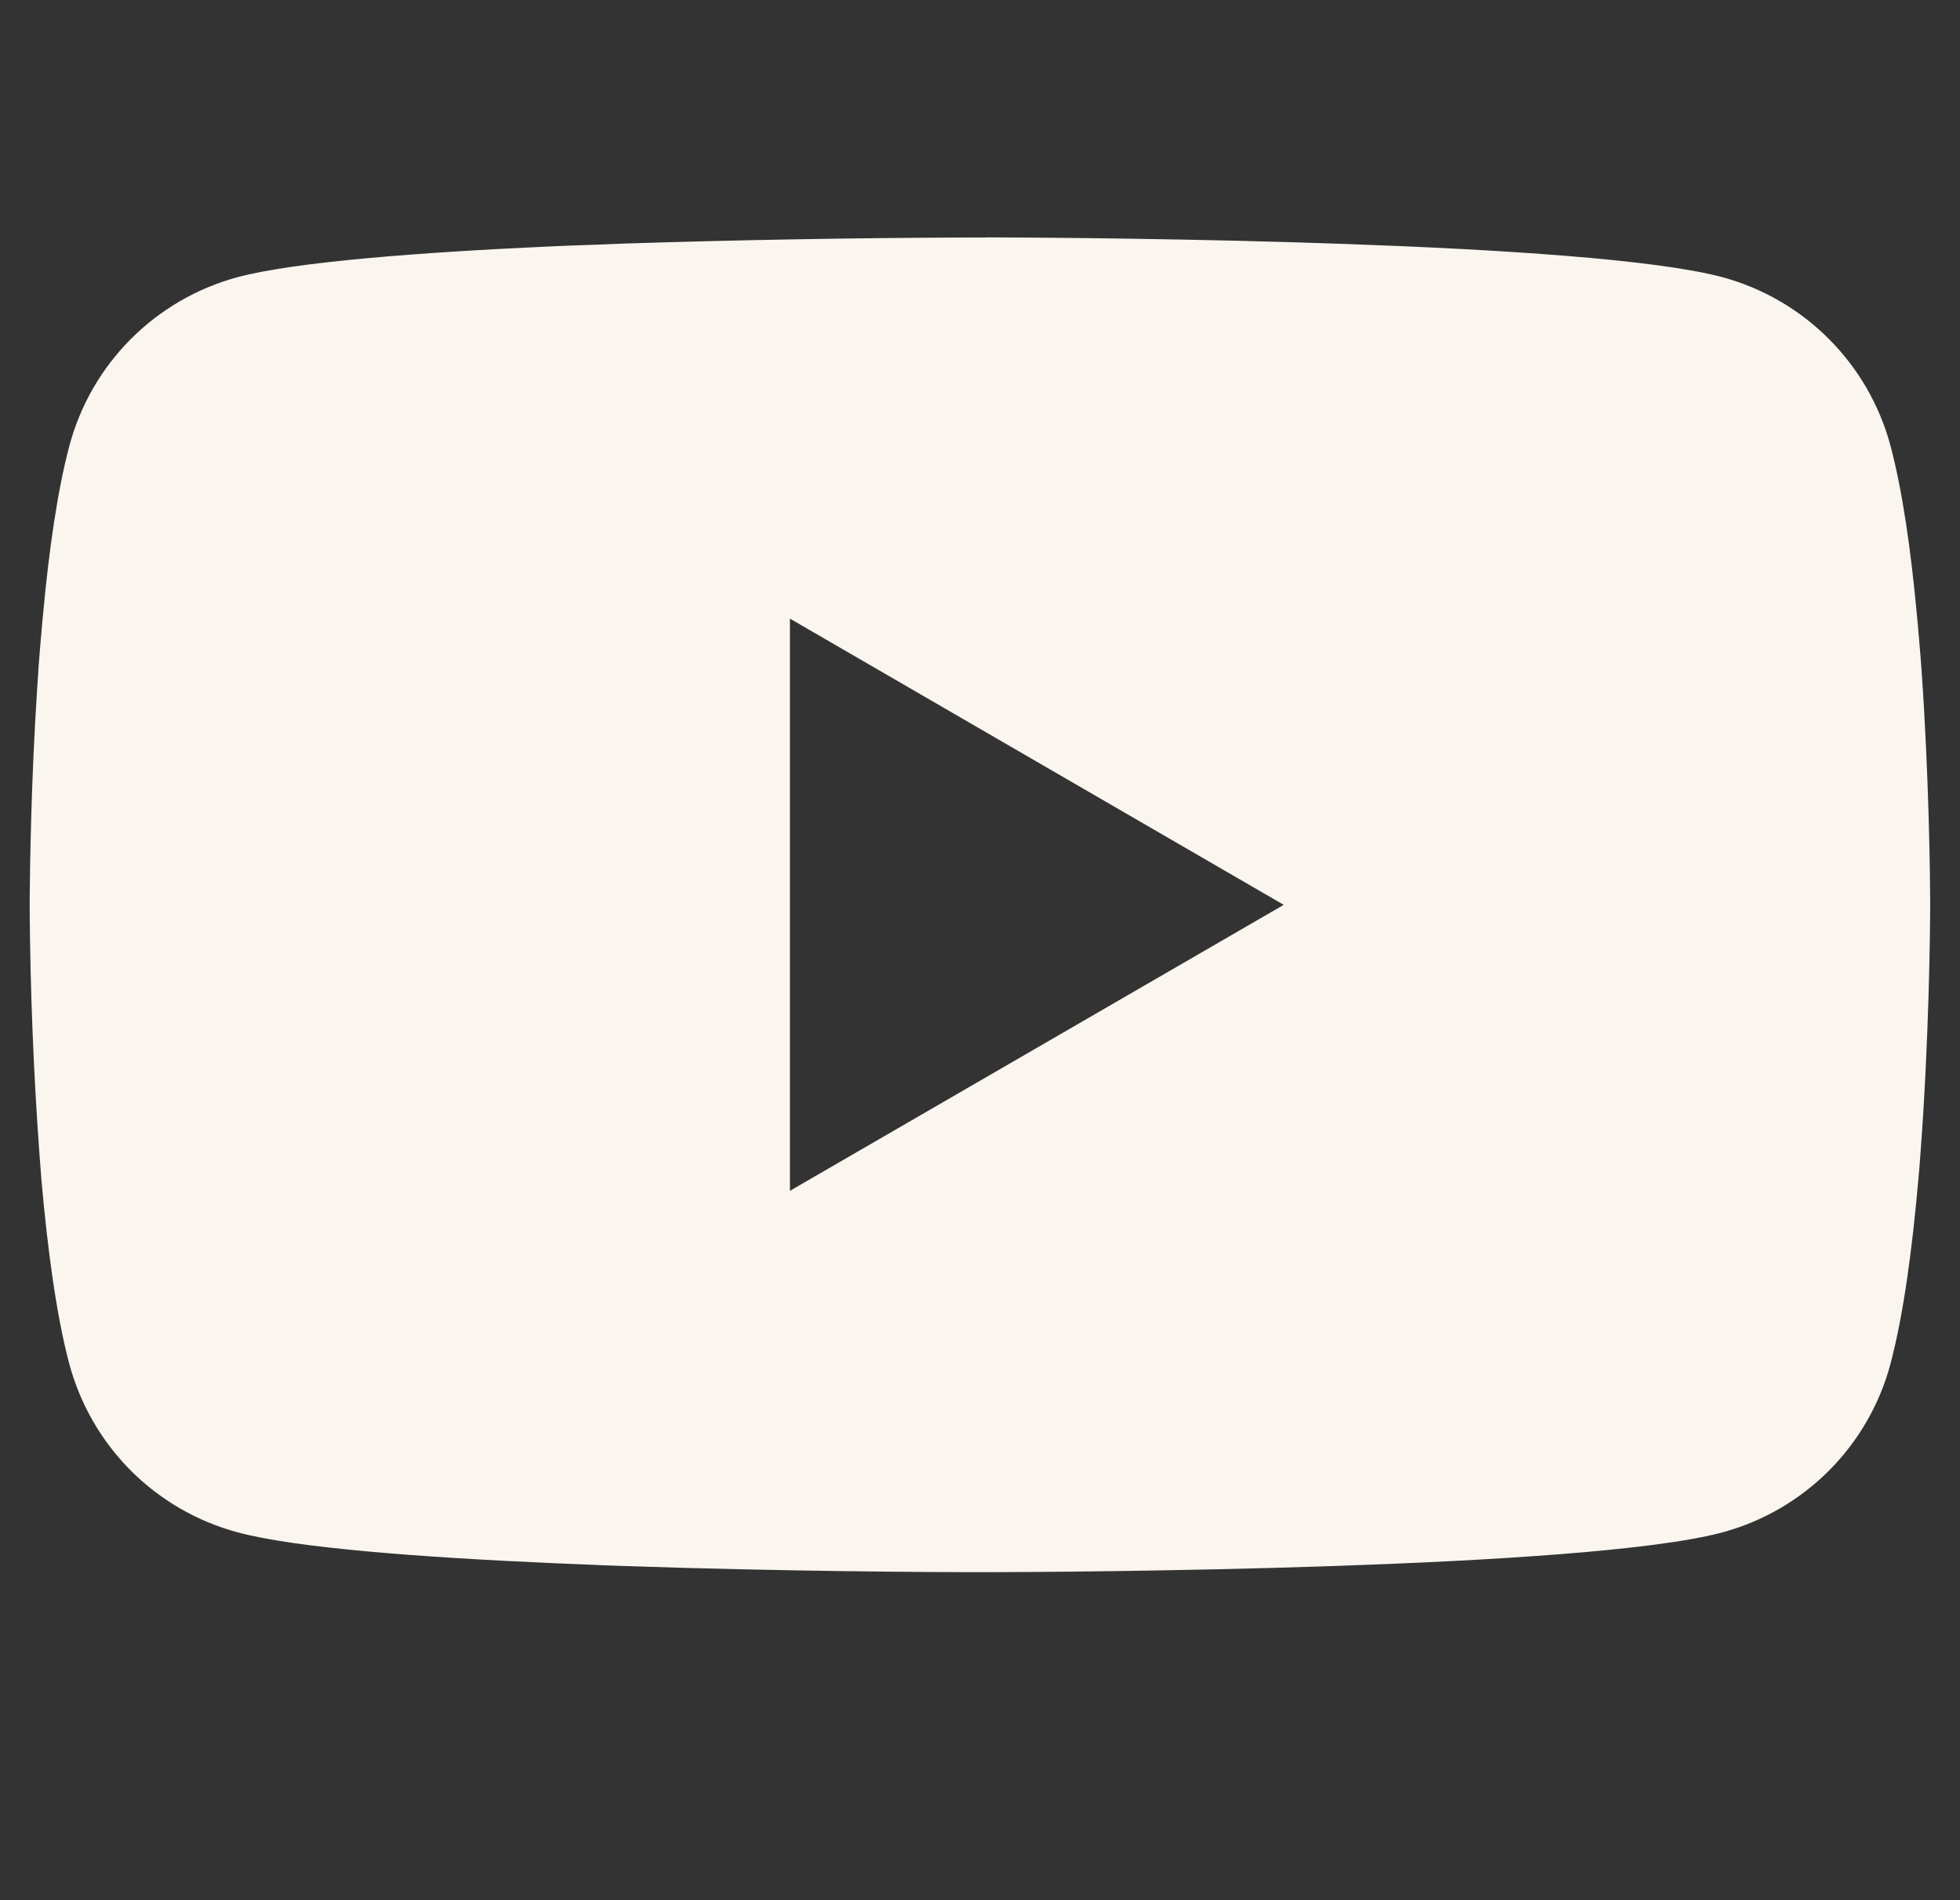 <svg width="33" height="32" viewBox="0 0 33 32" fill="none" xmlns="http://www.w3.org/2000/svg">
<rect x="0" y="0" width="33" height="32" fill="#333333" stroke="none"/>
<g clip-path="url(#clip0_8189_27115)">
<path d="M16.602 3.998H16.78C18.424 4.004 26.754 4.064 29 4.668C29.679 4.852 30.298 5.212 30.794 5.71C31.291 6.208 31.648 6.828 31.83 7.508C32.032 8.268 32.174 9.274 32.27 10.312L32.29 10.52L32.334 11.04L32.35 11.248C32.48 13.076 32.496 14.788 32.498 15.162V15.312C32.496 15.7 32.478 17.528 32.334 19.432L32.318 19.642L32.3 19.85C32.2 20.994 32.052 22.13 31.83 22.966C31.649 23.646 31.292 24.266 30.795 24.765C30.298 25.263 29.679 25.622 29 25.806C26.68 26.43 17.862 26.474 16.64 26.476H16.356C15.738 26.476 13.182 26.464 10.502 26.372L10.162 26.36L9.988 26.352L9.646 26.338L9.304 26.324C7.084 26.226 4.97 26.068 3.996 25.804C3.317 25.62 2.698 25.262 2.201 24.764C1.705 24.265 1.348 23.646 1.166 22.966C0.944 22.132 0.796 20.994 0.696 19.85L0.68 19.64L0.664 19.432C0.565 18.077 0.511 16.719 0.5 15.36L0.5 15.114C0.504 14.684 0.52 13.198 0.628 11.558L0.642 11.352L0.648 11.248L0.664 11.04L0.708 10.52L0.728 10.312C0.824 9.274 0.966 8.266 1.168 7.508C1.349 6.828 1.706 6.208 2.203 5.709C2.7 5.211 3.319 4.852 3.998 4.668C4.972 4.408 7.086 4.248 9.306 4.148L9.646 4.134L9.99 4.122L10.162 4.116L10.504 4.102C12.407 4.041 14.312 4.007 16.216 4H16.602V3.998ZM13.3 10.418V20.054L21.614 15.238L13.3 10.418Z" fill="#FAF5EE"/>
</g>
<defs>
<clipPath id="clip0_8189_27115">
<rect width="32" height="32" fill="white" transform="translate(0.5)"/>
</clipPath>
</defs>
</svg>
